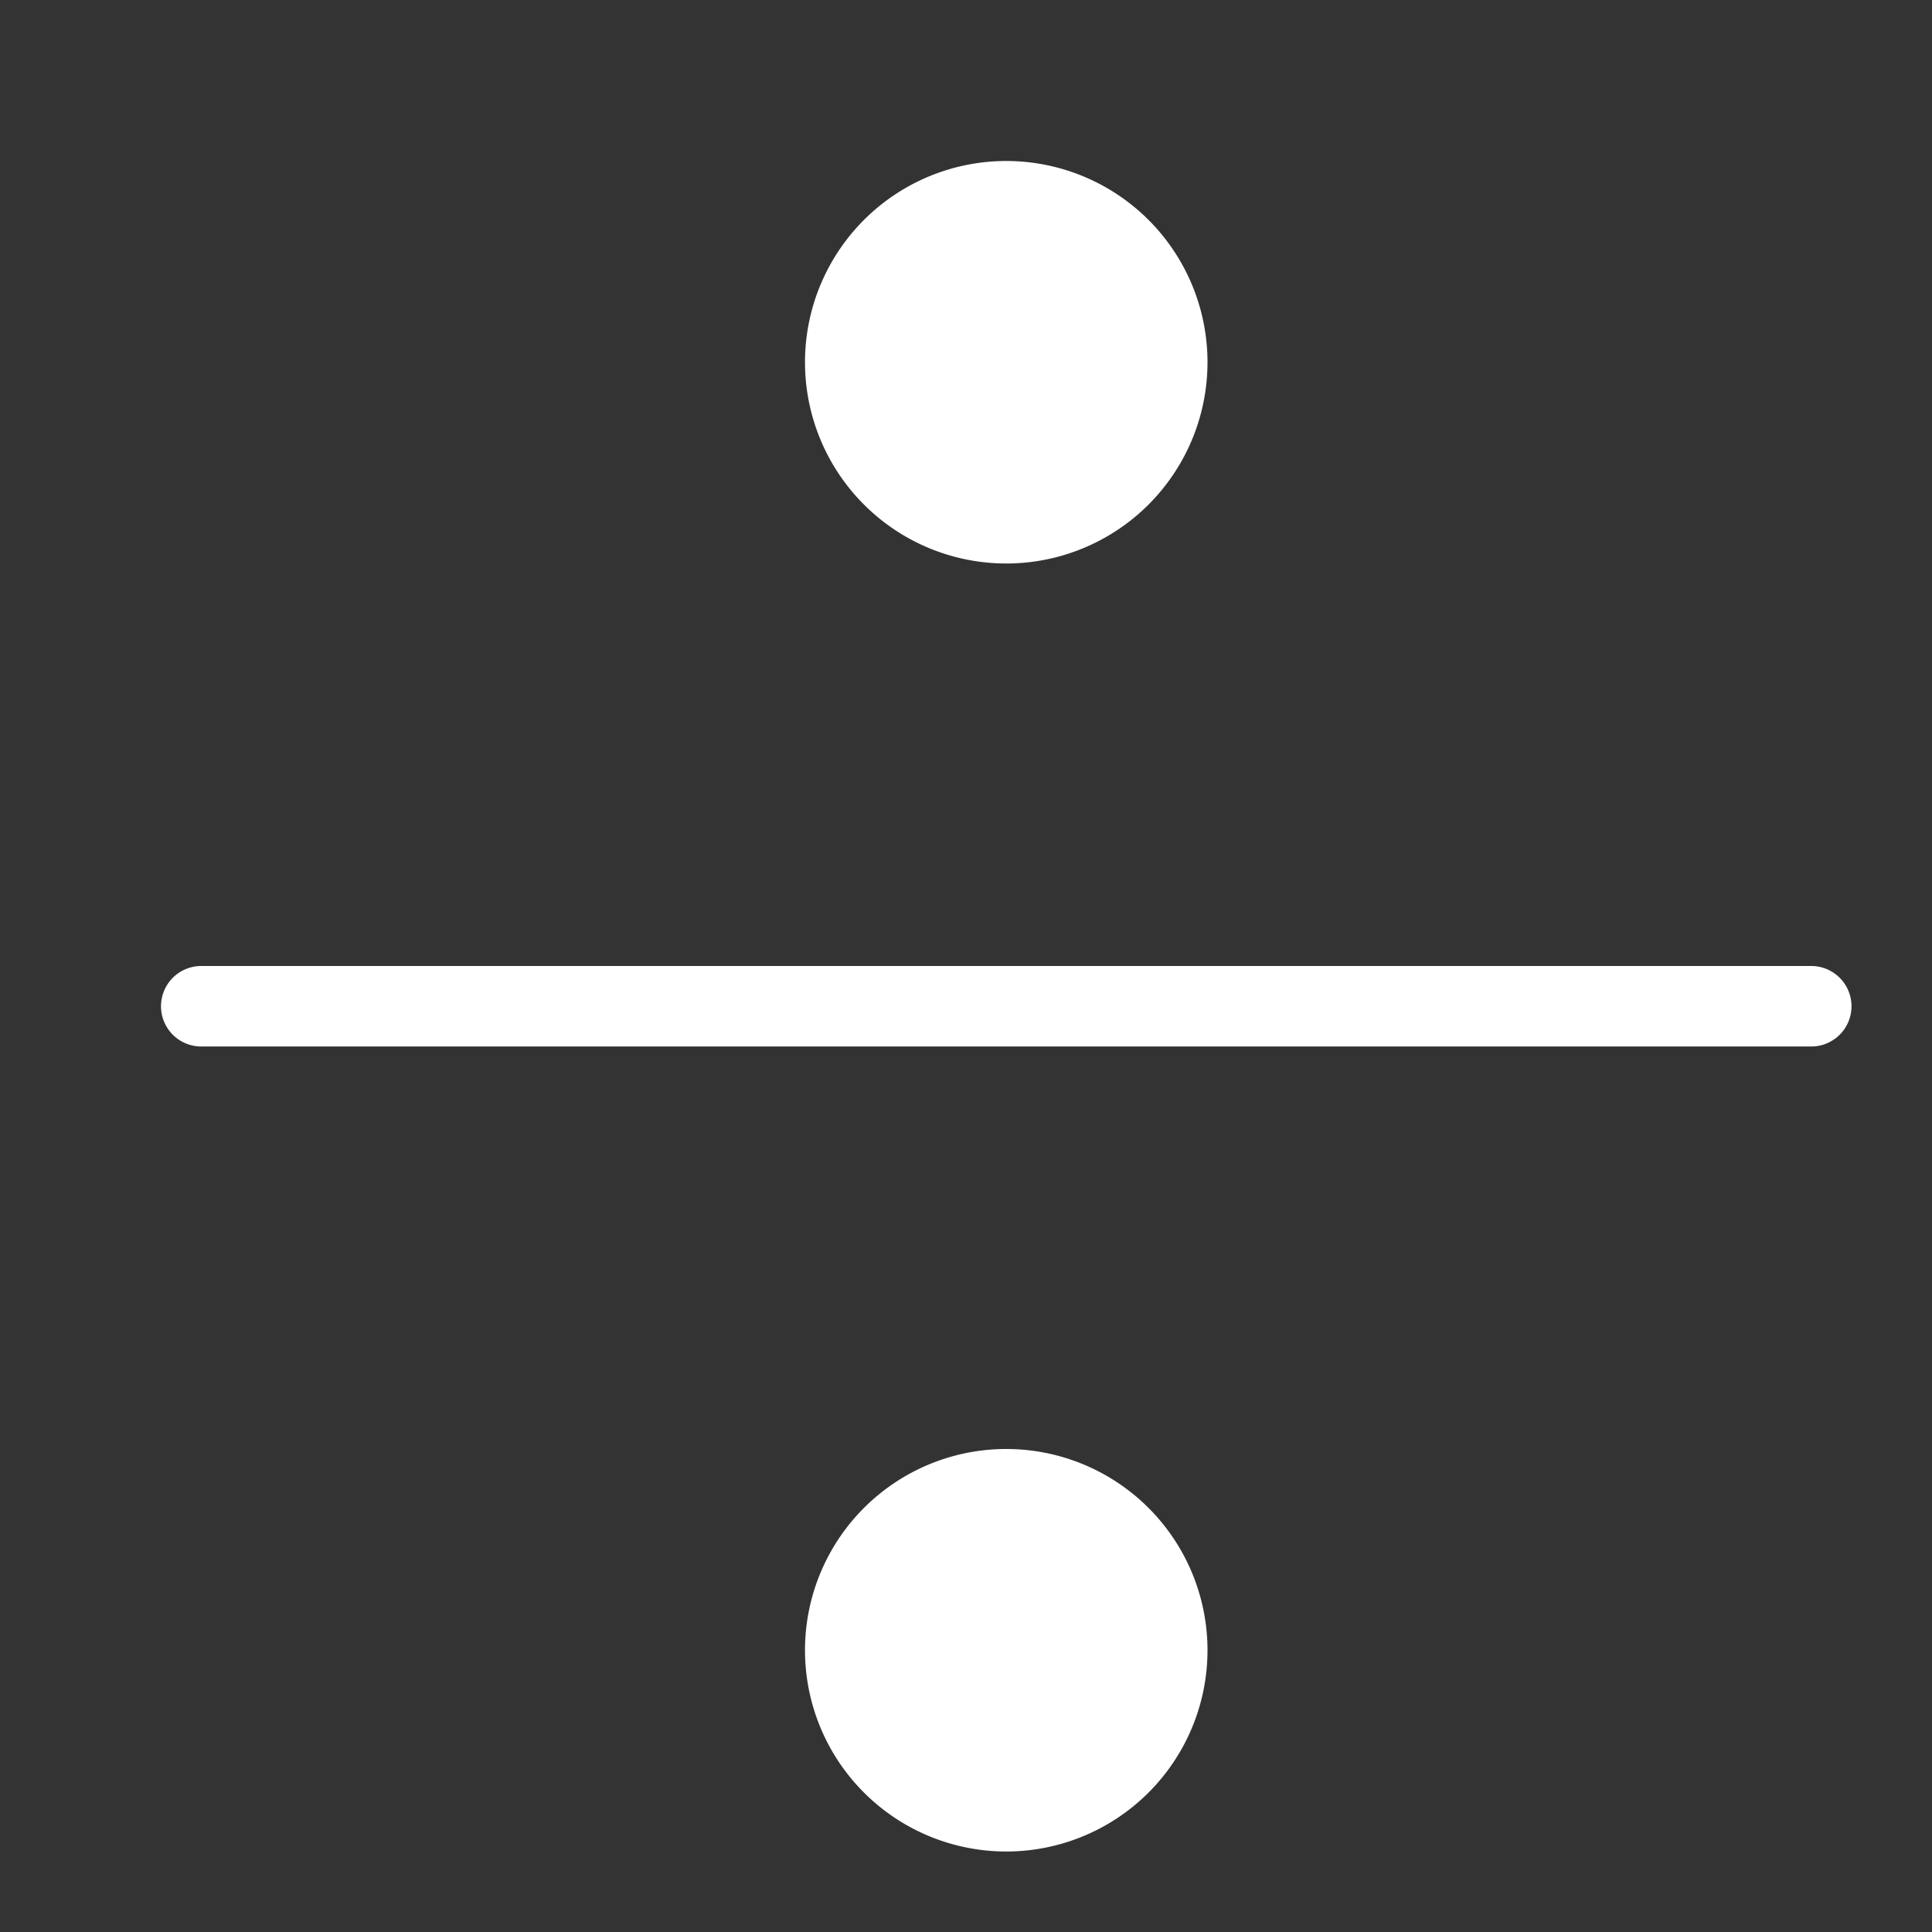 <?xml version="1.0" standalone="no"?><!DOCTYPE svg PUBLIC "-//W3C//DTD SVG 1.1//EN" "http://www.w3.org/Graphics/SVG/1.1/DTD/svg11.dtd"><svg t="1694573709926" class="icon" viewBox="0 0 1024 1024" version="1.1" xmlns="http://www.w3.org/2000/svg" p-id="32026" xmlns:xlink="http://www.w3.org/1999/xlink" width="100" height="100"><rect x="0" y="0" width="1024" height="1024" fill="#333333" stroke="none"/><path d="M981.333 533.333a21.333 21.333 0 0 1-21.333 21.333H106.667a21.333 21.333 0 0 1 0-42.667h853.333a21.333 21.333 0 0 1 21.333 21.333z m-448 234.667a106.667 106.667 0 1 0 106.667 106.667 106.667 106.667 0 0 0-106.667-106.667z m0-469.333a106.667 106.667 0 1 0-106.667-106.667 106.667 106.667 0 0 0 106.667 106.667z" fill="#ffffff" p-id="32027"></path></svg>